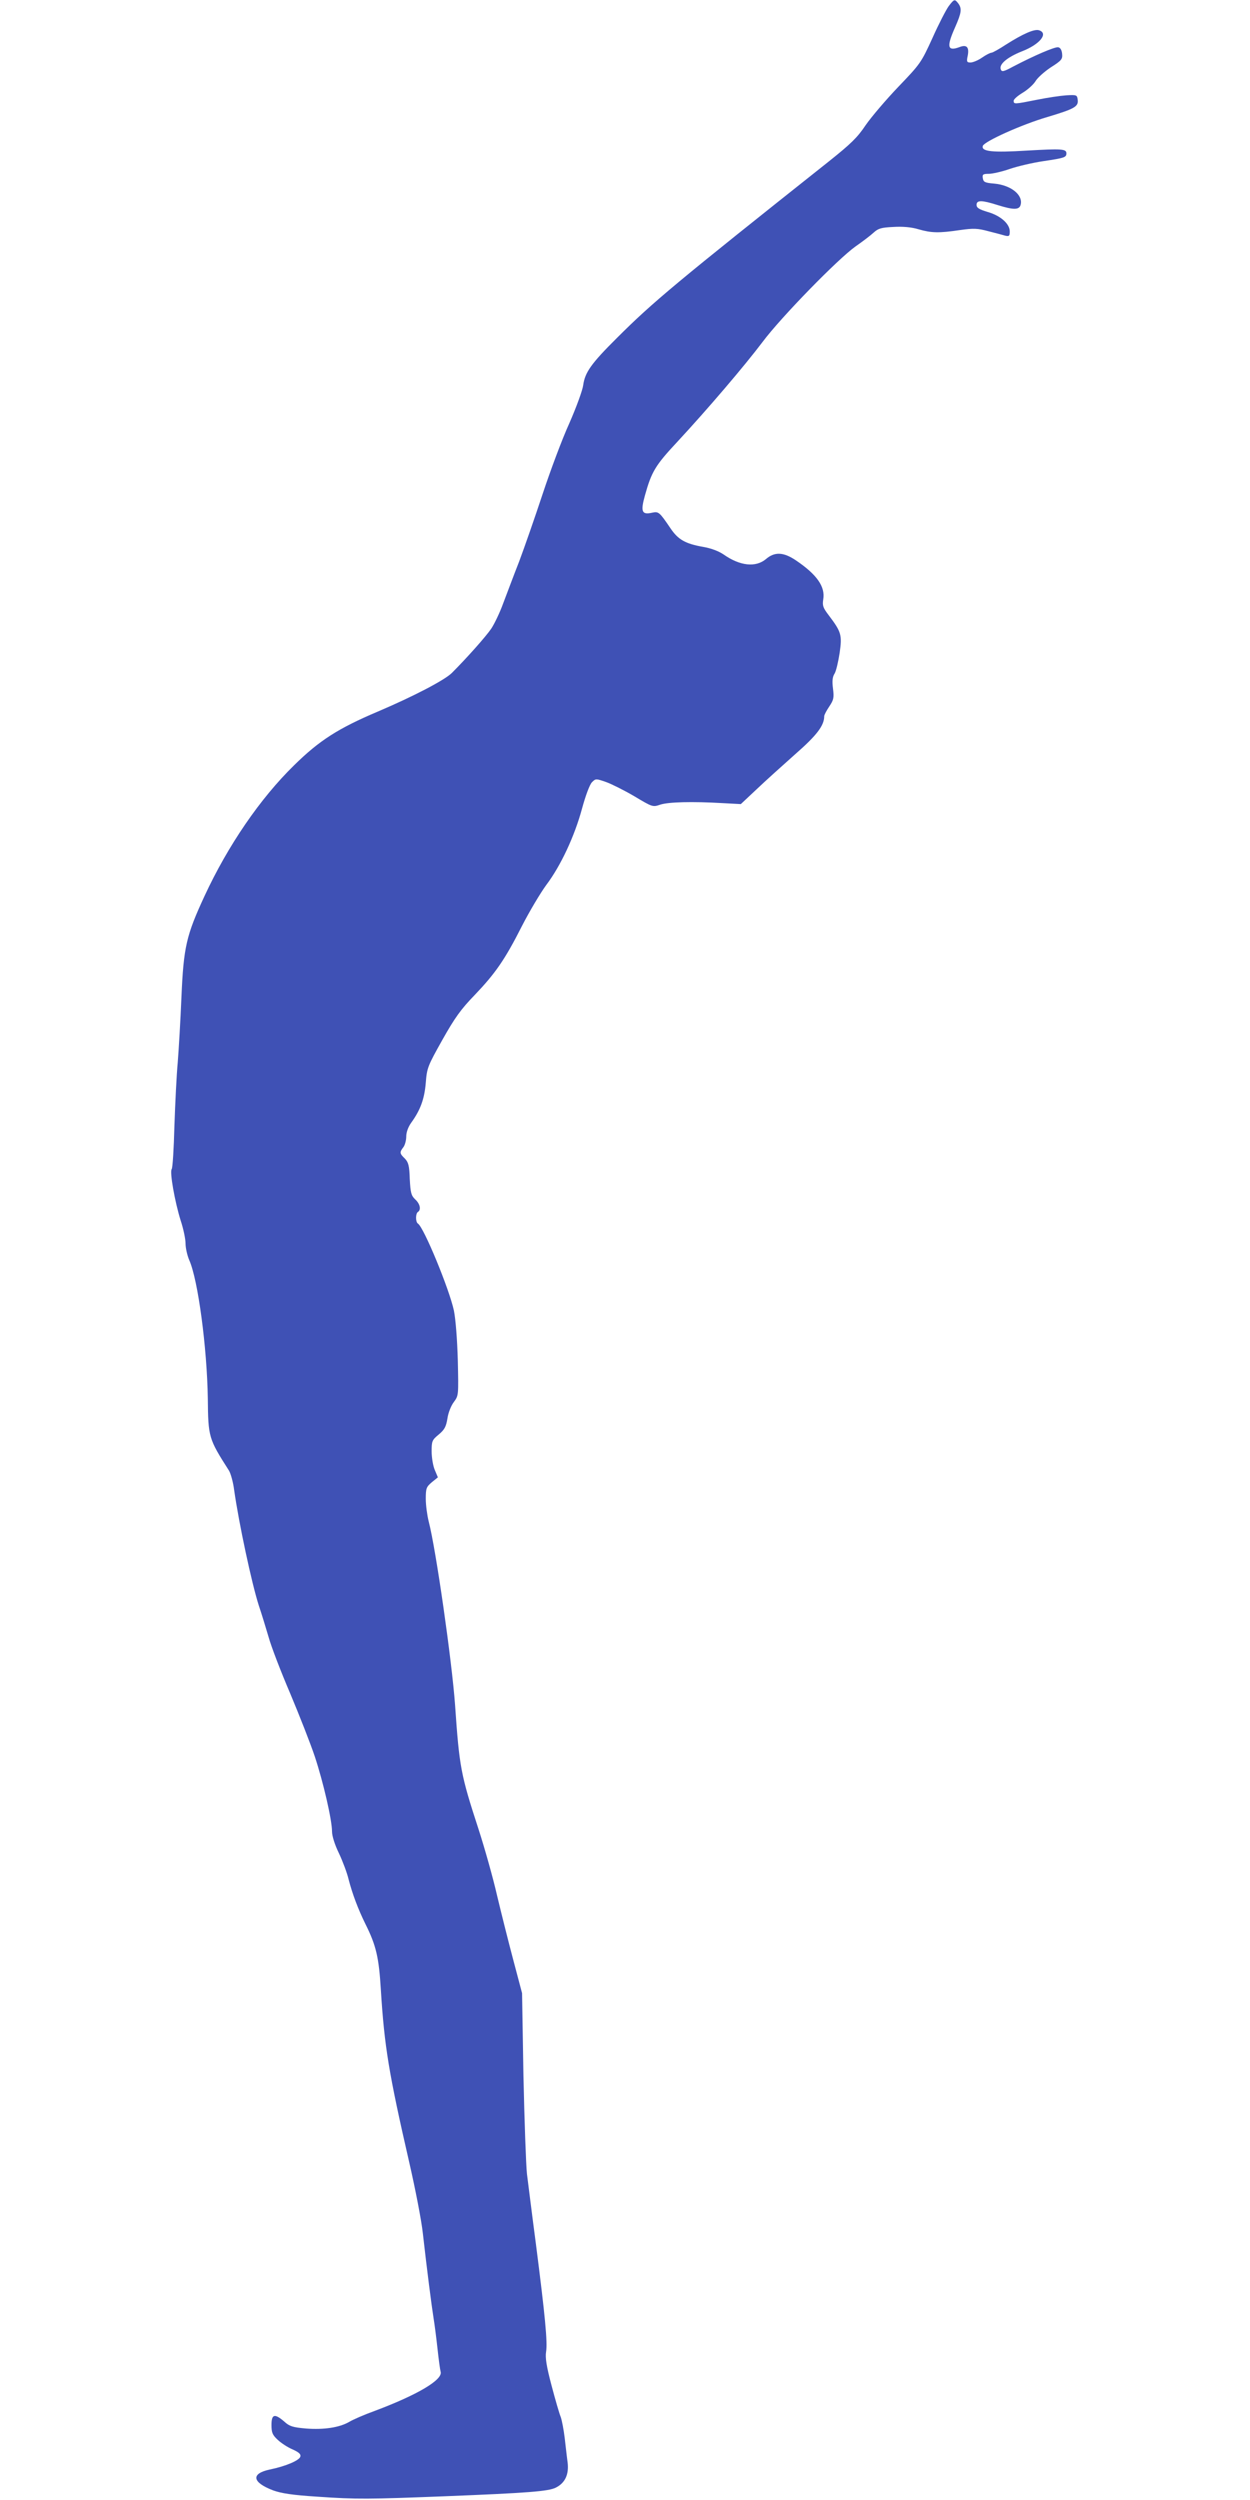 <?xml version="1.0" standalone="no"?>
<!DOCTYPE svg PUBLIC "-//W3C//DTD SVG 20010904//EN"
 "http://www.w3.org/TR/2001/REC-SVG-20010904/DTD/svg10.dtd">
<svg version="1.0" xmlns="http://www.w3.org/2000/svg"
 width="640pt" height="1280pt" viewBox="0 0 640 1280"
 preserveAspectRatio="xMidYMid meet">
<g transform="translate(0,1280) scale(0.1,-0.1)"
fill="#3f51b5" stroke="none">
<path d="M4857 12768 c-13 -18 -51 -91 -83 -163 -58 -127 -62 -132 -175 -250
-63 -66 -138 -154 -167 -196 -42 -63 -75 -95 -189 -186 -777 -617 -900 -719
-1084 -903 -133 -132 -164 -177 -173 -242 -3 -25 -35 -113 -71 -195 -37 -81
-98 -245 -137 -363 -39 -118 -93 -273 -120 -345 -28 -71 -64 -168 -82 -215
-17 -47 -45 -105 -61 -129 -28 -41 -125 -150 -202 -227 -38 -37 -195 -119
-378 -197 -203 -86 -300 -148 -429 -275 -174 -170 -339 -411 -459 -670 -93
-201 -107 -260 -118 -517 -5 -121 -14 -272 -19 -335 -6 -63 -13 -209 -17 -325
-3 -115 -9 -215 -14 -221 -11 -14 16 -167 46 -263 14 -42 25 -95 25 -118 0
-23 9 -62 19 -85 45 -101 91 -448 95 -708 2 -199 4 -206 108 -369 9 -14 22
-60 27 -101 24 -169 90 -478 126 -590 14 -41 36 -114 50 -161 13 -48 63 -178
111 -290 47 -112 104 -257 126 -323 43 -130 88 -324 88 -384 0 -22 14 -67 35
-110 19 -40 42 -101 50 -135 19 -73 48 -151 86 -228 55 -110 69 -171 79 -337
18 -290 41 -429 145 -882 31 -135 63 -299 70 -365 20 -178 45 -373 55 -435 5
-30 14 -100 20 -155 6 -55 13 -108 16 -118 13 -41 -119 -119 -338 -201 -53
-19 -112 -45 -130 -56 -50 -29 -130 -41 -221 -34 -68 6 -85 11 -112 36 -49 42
-65 38 -65 -18 0 -39 5 -51 32 -76 18 -17 52 -39 76 -49 31 -14 43 -24 40 -36
-4 -20 -74 -50 -157 -67 -98 -21 -90 -66 18 -107 42 -15 99 -24 226 -32 200
-14 266 -13 650 2 425 17 535 25 572 45 47 24 67 68 59 130 -4 28 -10 85 -15
126 -5 41 -14 88 -20 105 -7 16 -28 89 -47 161 -26 98 -33 143 -28 173 8 48
-5 184 -52 551 -20 151 -40 313 -46 360 -5 47 -13 274 -18 505 l-7 420 -45
170 c-25 94 -62 242 -83 330 -20 88 -63 241 -95 340 -91 279 -98 317 -120 635
-16 224 -98 798 -135 940 -8 32 -15 84 -15 116 0 54 3 61 31 85 l31 25 -16 38
c-9 21 -16 64 -16 95 0 52 2 58 36 86 30 25 38 40 45 83 4 29 19 66 33 84 24
33 24 33 20 213 -3 107 -11 210 -20 255 -24 111 -154 426 -184 445 -13 8 -13
52 0 60 17 11 11 41 -14 64 -21 20 -24 34 -28 104 -2 69 -7 86 -25 105 -27 26
-28 32 -8 58 8 10 15 35 15 55 0 22 10 49 25 70 47 65 68 121 75 205 6 77 10
86 85 220 63 112 95 157 165 229 106 111 155 181 243 355 38 74 94 168 124
209 74 98 145 250 183 391 18 66 39 123 51 135 19 19 20 19 72 1 28 -10 94
-43 145 -73 92 -55 94 -56 132 -43 42 14 165 17 319 8 l94 -5 81 76 c44 42
133 122 197 179 111 97 149 147 149 195 0 7 12 29 26 50 22 33 25 44 19 91 -5
39 -3 60 8 77 8 13 19 61 26 106 13 92 9 107 -56 193 -29 38 -33 49 -28 81 11
65 -32 127 -140 200 -64 43 -109 45 -154 6 -52 -43 -132 -35 -216 24 -25 17
-64 32 -105 39 -91 16 -128 37 -167 95 -57 84 -61 87 -94 80 -53 -12 -60 5
-37 88 34 122 53 154 166 275 155 167 345 390 437 512 95 127 385 424 475 488
36 25 78 57 93 71 24 22 40 26 101 29 48 3 93 -1 129 -12 66 -19 104 -20 212
-4 71 10 90 9 146 -6 35 -9 74 -19 87 -23 19 -4 22 -1 22 22 0 39 -47 81 -114
100 -43 13 -56 21 -56 36 0 25 26 25 108 -1 80 -25 109 -25 117 -1 16 51 -47
103 -135 111 -48 4 -55 8 -58 28 -3 19 1 22 31 22 18 0 67 11 107 25 41 14
118 32 173 40 107 16 117 19 117 40 0 23 -25 24 -202 14 -177 -11 -235 -5
-226 24 8 23 198 109 331 148 137 41 159 53 155 87 -3 26 -5 27 -58 24 -30 -2
-98 -12 -152 -23 -115 -23 -118 -23 -118 -5 0 8 21 26 46 41 25 15 54 41 65
58 10 18 46 50 79 72 55 35 61 42 58 70 -2 19 -9 31 -20 33 -17 3 -120 -41
-231 -99 -50 -27 -58 -28 -63 -14 -10 26 33 62 108 92 91 35 138 92 88 108
-24 8 -84 -19 -169 -73 -35 -23 -69 -42 -75 -42 -6 0 -28 -11 -48 -25 -20 -14
-47 -25 -59 -25 -19 0 -21 4 -14 36 8 43 -6 57 -42 43 -62 -23 -68 0 -23 101
33 75 36 96 16 123 -18 23 -21 22 -49 -15z"/>
</g>
</svg>
